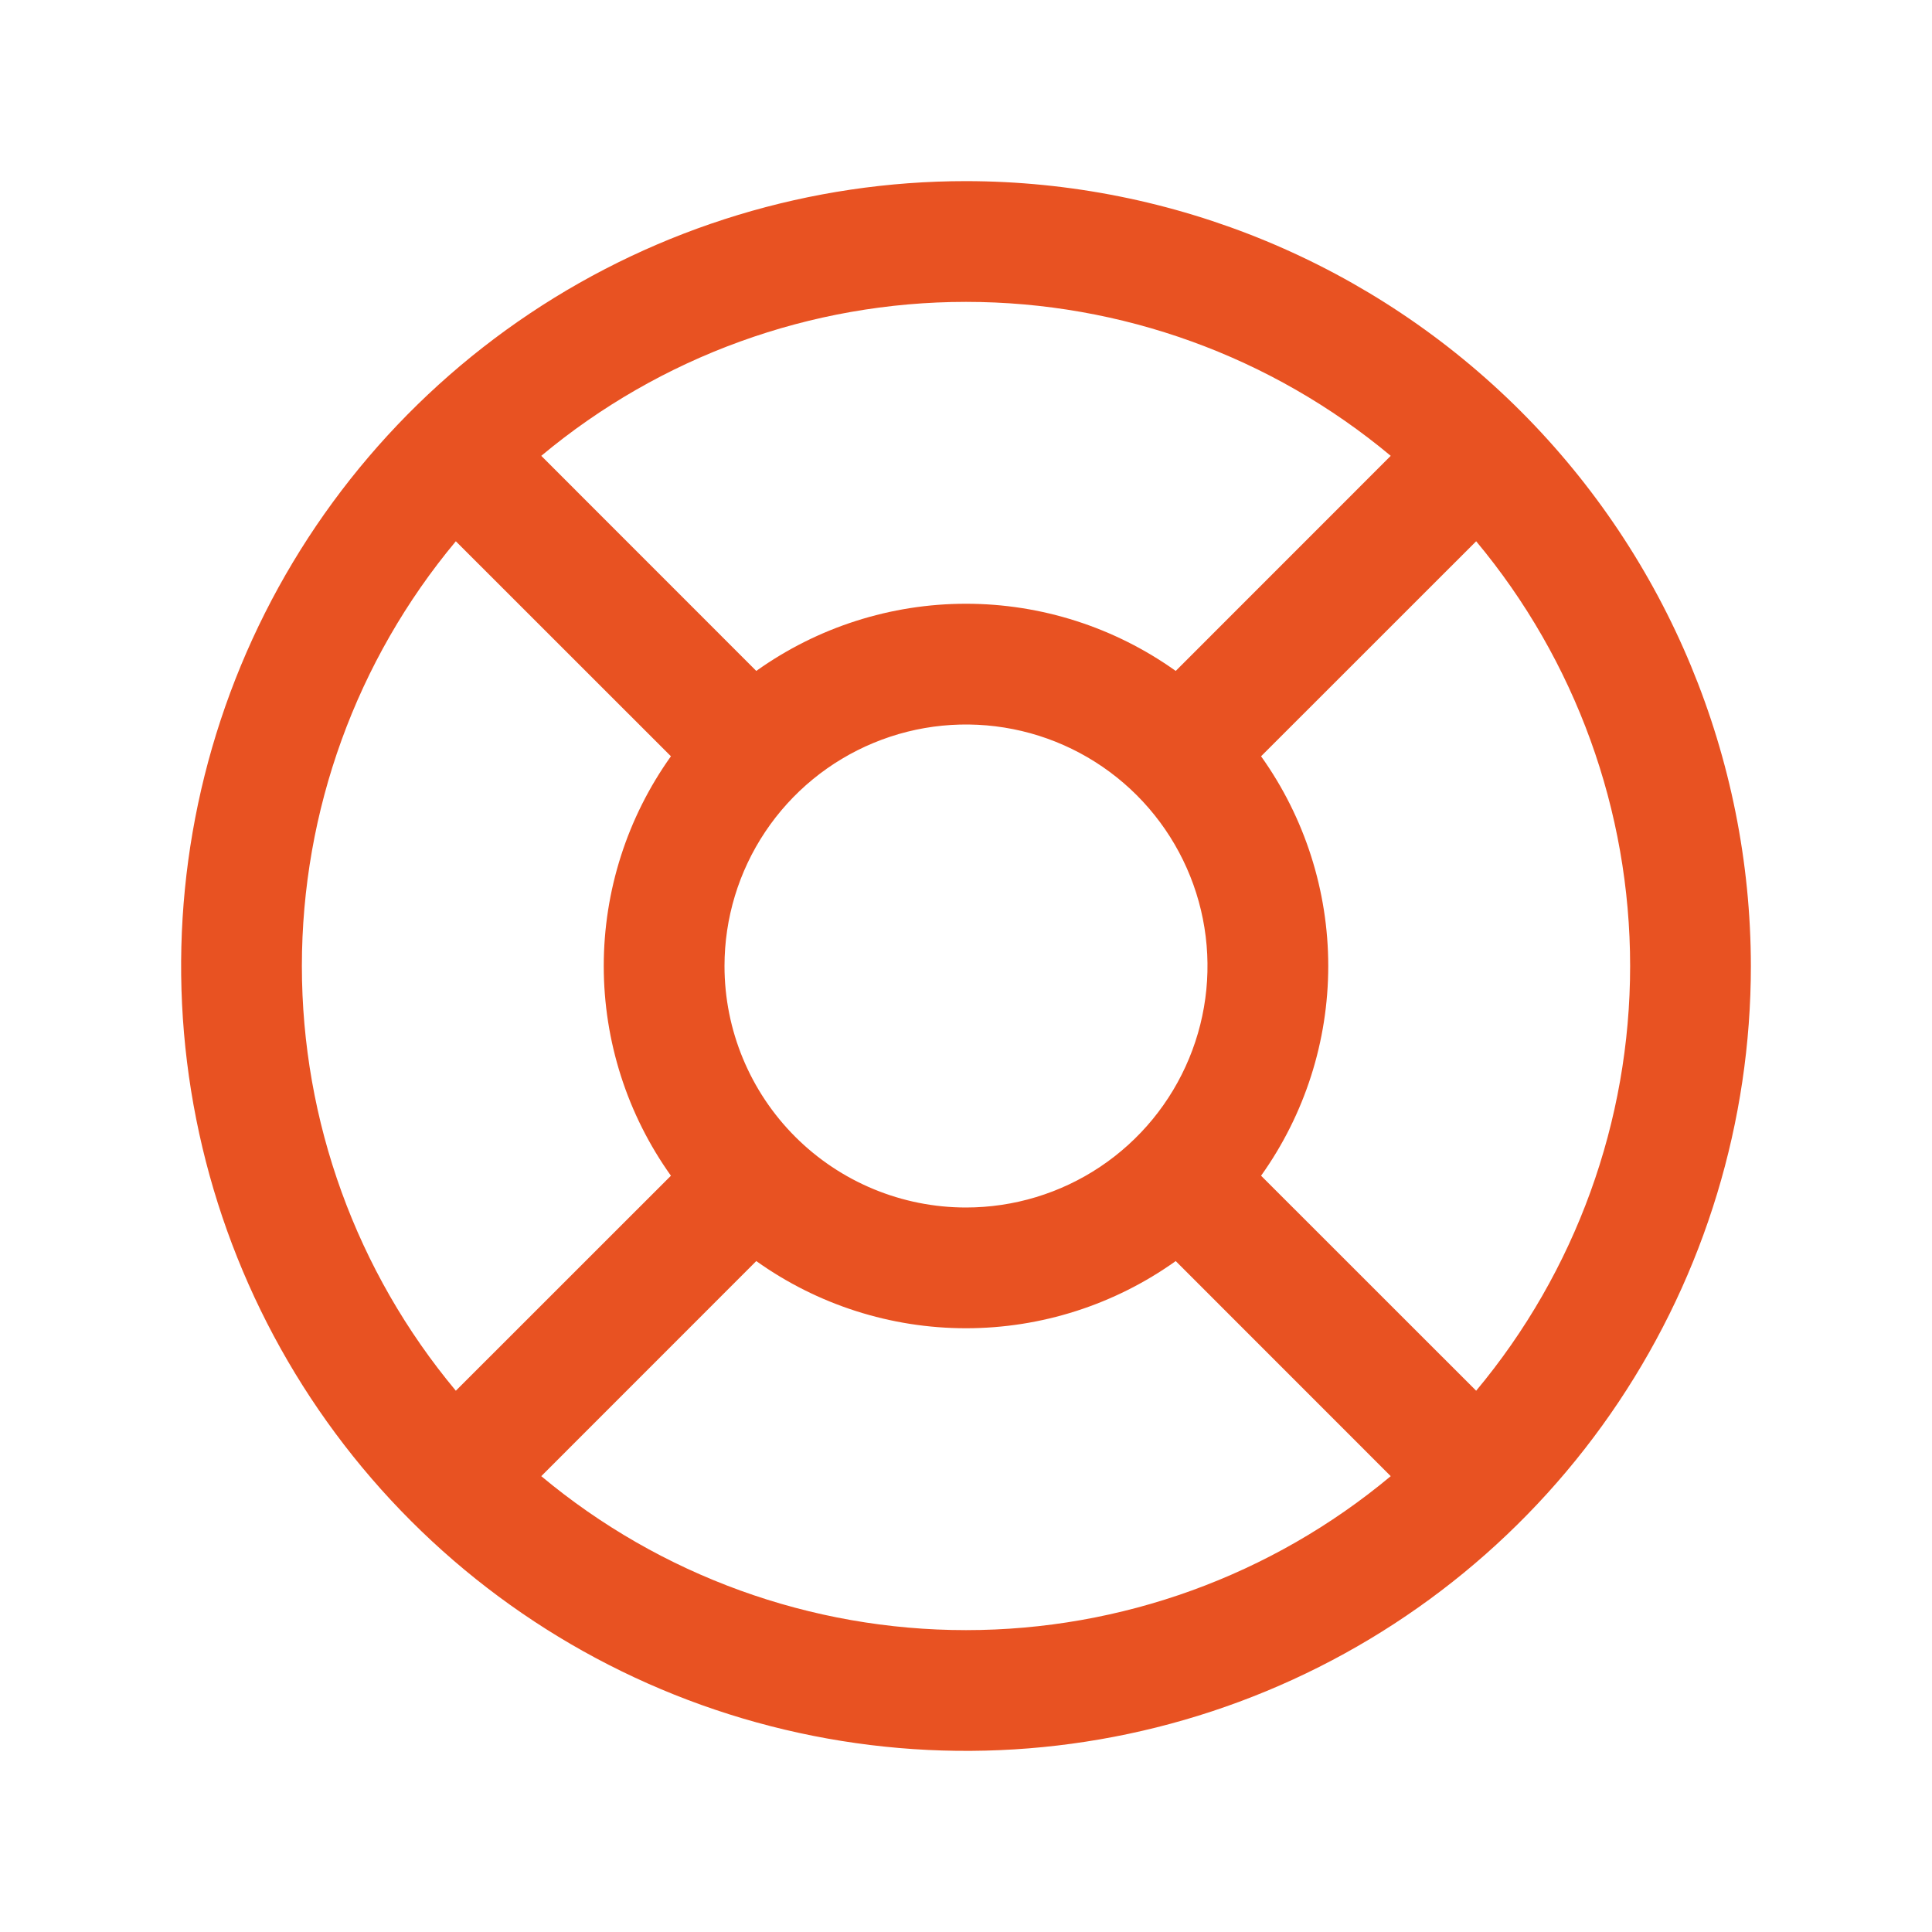 <svg width="100" height="100" viewBox="0 0 100 100" fill="none" xmlns="http://www.w3.org/2000/svg">
<path d="M50 9.375C41.965 9.375 34.111 11.758 27.43 16.221C20.749 20.686 15.542 27.03 12.467 34.453C9.393 41.877 8.588 50.045 10.156 57.925C11.723 65.806 15.592 73.045 21.274 78.726C26.955 84.408 34.194 88.277 42.075 89.844C49.955 91.412 58.123 90.607 65.546 87.533C72.97 84.458 79.314 79.251 83.778 72.57C88.242 65.889 90.625 58.035 90.625 50C90.614 39.229 86.33 28.903 78.714 21.286C71.097 13.67 60.771 9.386 50 9.375ZM65.273 60.855C67.534 57.687 68.75 53.892 68.75 50C68.75 46.108 67.534 42.313 65.273 39.145L76.406 28.016C81.555 34.184 84.375 41.965 84.375 50C84.375 58.035 81.555 65.816 76.406 71.984L65.273 60.855ZM37.5 50C37.5 47.528 38.233 45.111 39.607 43.055C40.98 41 42.932 39.398 45.217 38.452C47.501 37.505 50.014 37.258 52.439 37.74C54.863 38.222 57.091 39.413 58.839 41.161C60.587 42.909 61.778 45.137 62.26 47.561C62.742 49.986 62.495 52.499 61.548 54.783C60.602 57.068 59 59.02 56.945 60.393C54.889 61.767 52.472 62.5 50 62.5C46.685 62.5 43.505 61.183 41.161 58.839C38.817 56.495 37.5 53.315 37.5 50ZM71.984 23.594L60.855 34.727C57.687 32.466 53.892 31.25 50 31.25C46.108 31.25 42.313 32.466 39.145 34.727L28.016 23.594C34.184 18.445 41.965 15.625 50 15.625C58.035 15.625 65.816 18.445 71.984 23.594ZM23.594 28.016L34.727 39.145C32.466 42.313 31.25 46.108 31.25 50C31.25 53.892 32.466 57.687 34.727 60.855L23.594 71.984C18.445 65.816 15.625 58.035 15.625 50C15.625 41.965 18.445 34.184 23.594 28.016ZM28.016 76.406L39.145 65.273C42.313 67.534 46.108 68.75 50 68.75C53.892 68.75 57.687 67.534 60.855 65.273L71.984 76.406C65.816 81.555 58.035 84.375 50 84.375C41.965 84.375 34.184 81.555 28.016 76.406Z" fill="#E85222"/>
</svg>
